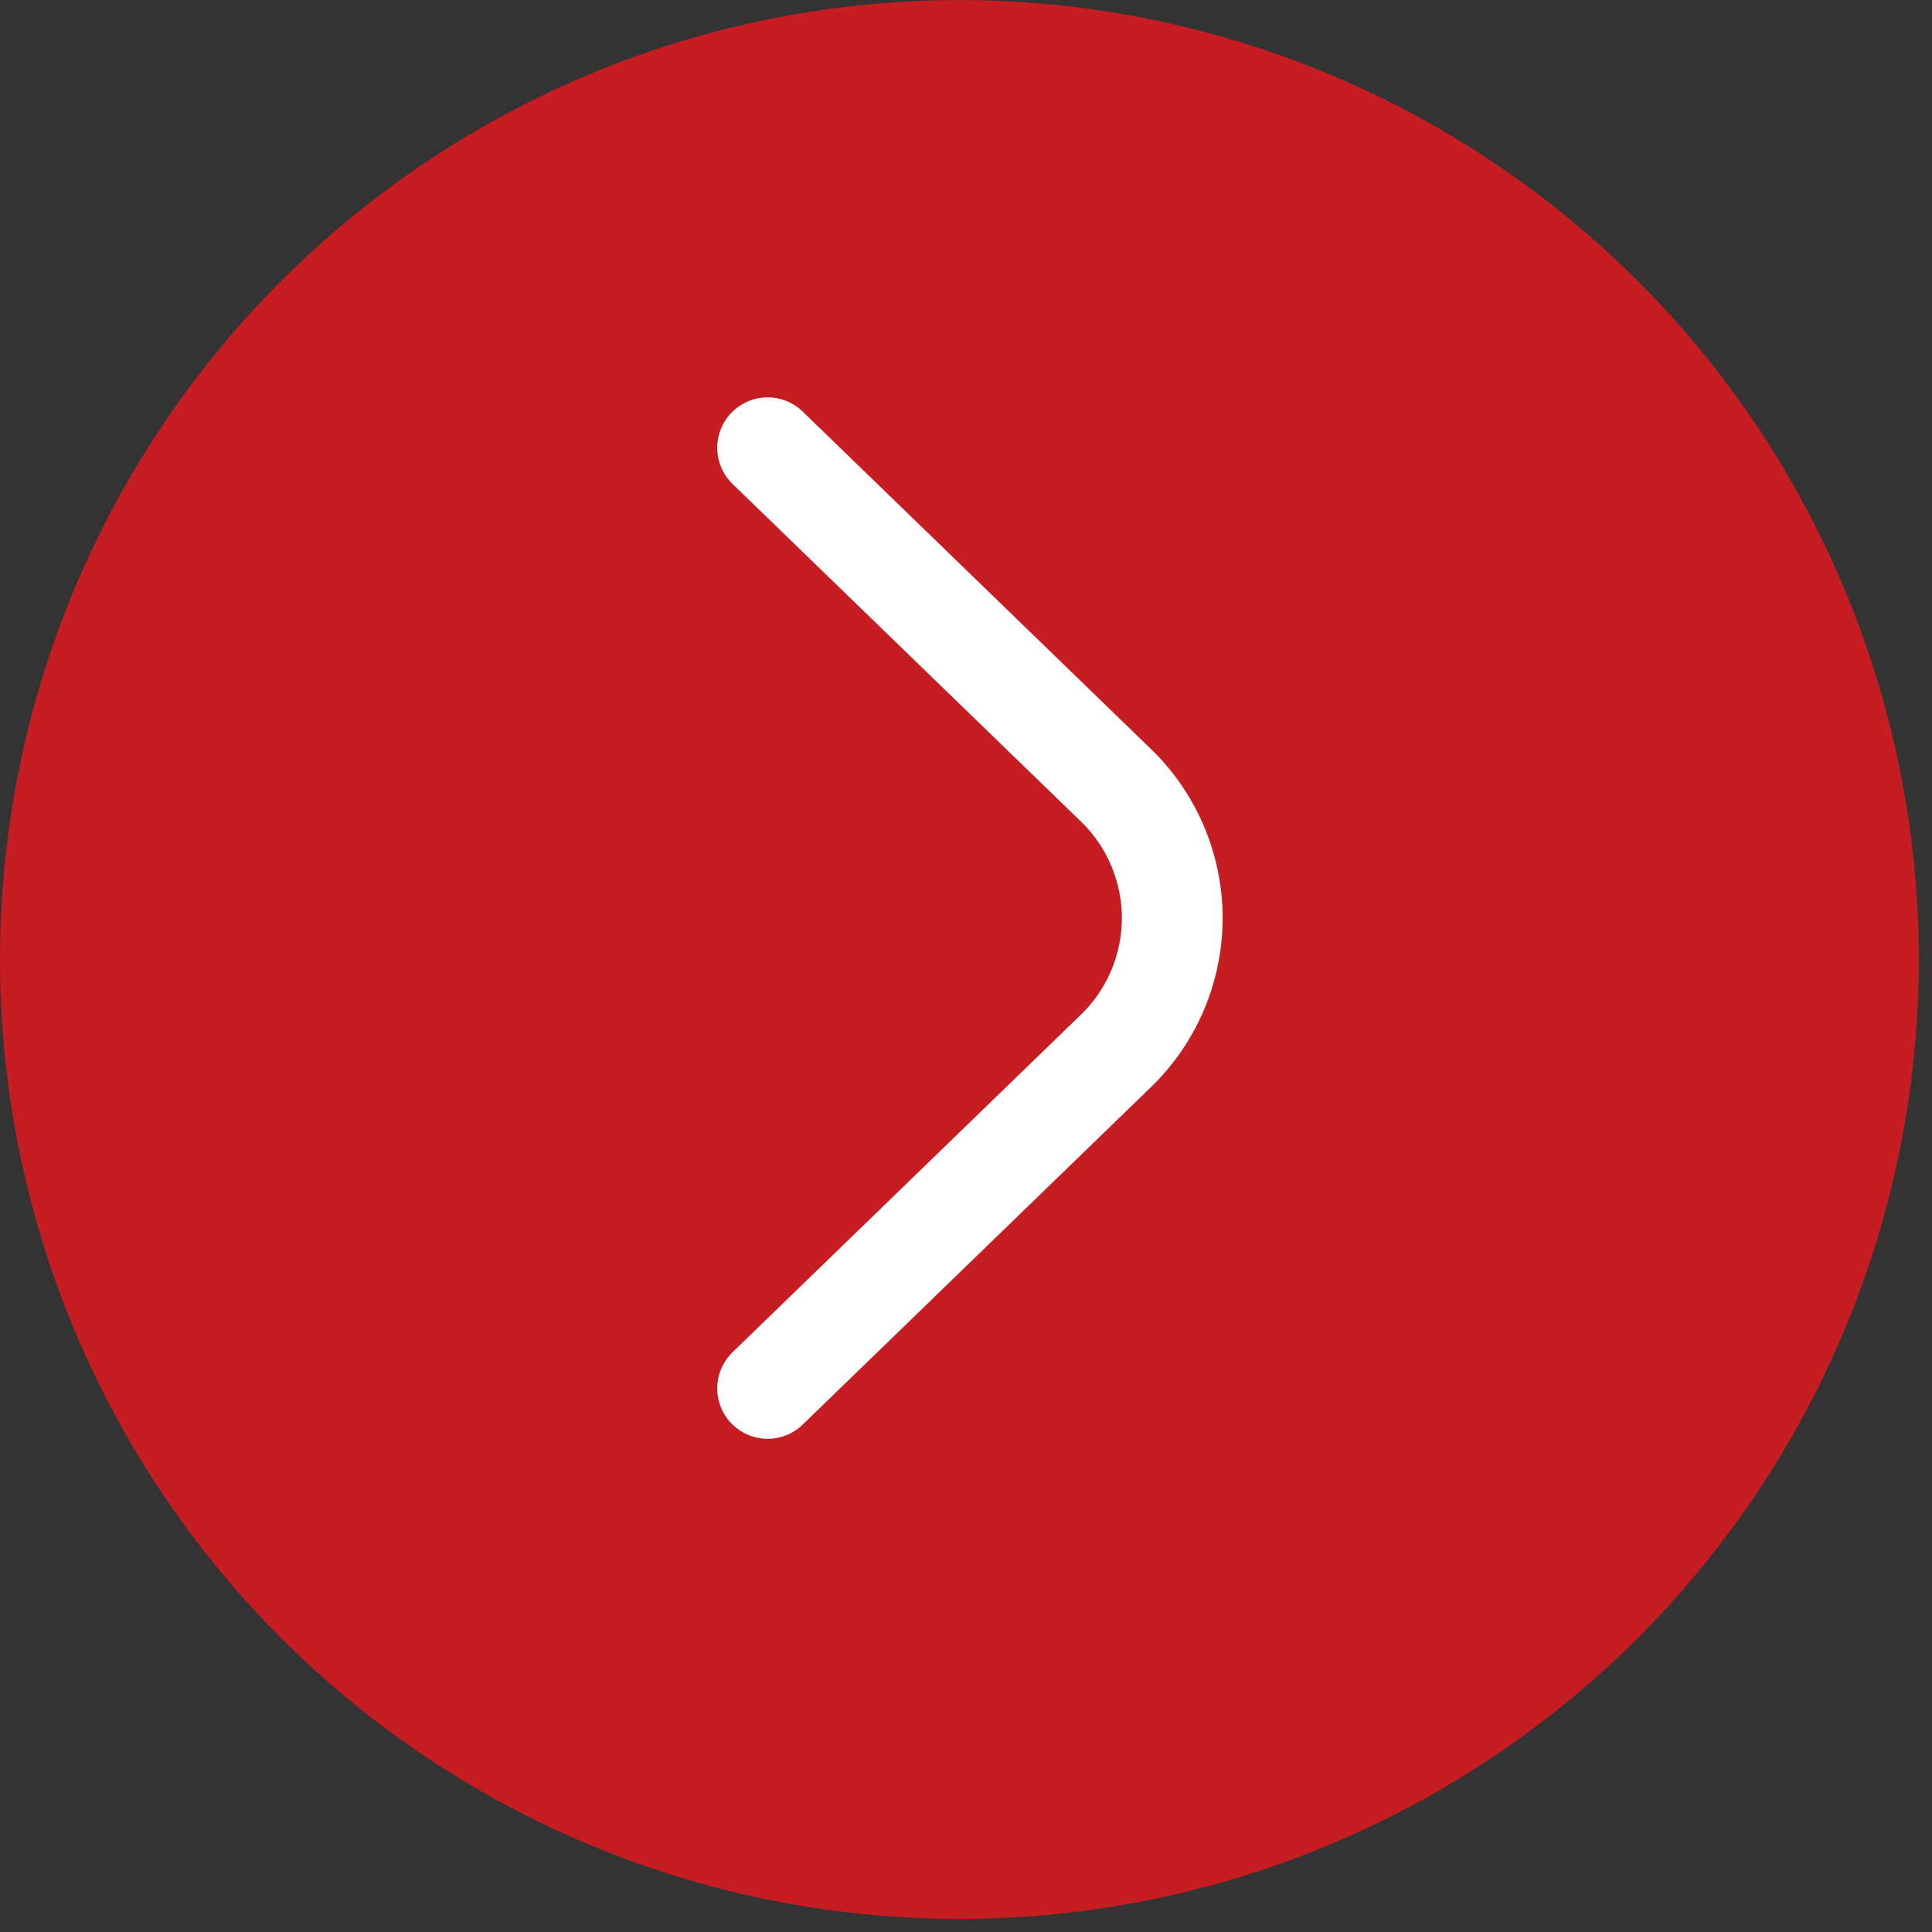 <svg width="25" height="25" viewBox="0 0 25 25" fill="none" xmlns="http://www.w3.org/2000/svg">
<rect x="0" y="0" width="25" height="25" fill="#333333" stroke="none"/>
<circle cx="12.415" cy="12.416" r="12.415" transform="rotate(-90 12.415 12.416)" fill="#C61D23"/>
<path d="M9.933 5.794L14.419 10.141C14.656 10.364 14.844 10.634 14.973 10.933C15.102 11.232 15.169 11.554 15.169 11.88C15.169 12.205 15.102 12.528 14.973 12.827C14.844 13.126 14.656 13.395 14.419 13.619L9.933 17.966" stroke="white" stroke-width="1.304" stroke-linecap="round" stroke-linejoin="round"/>
</svg>
